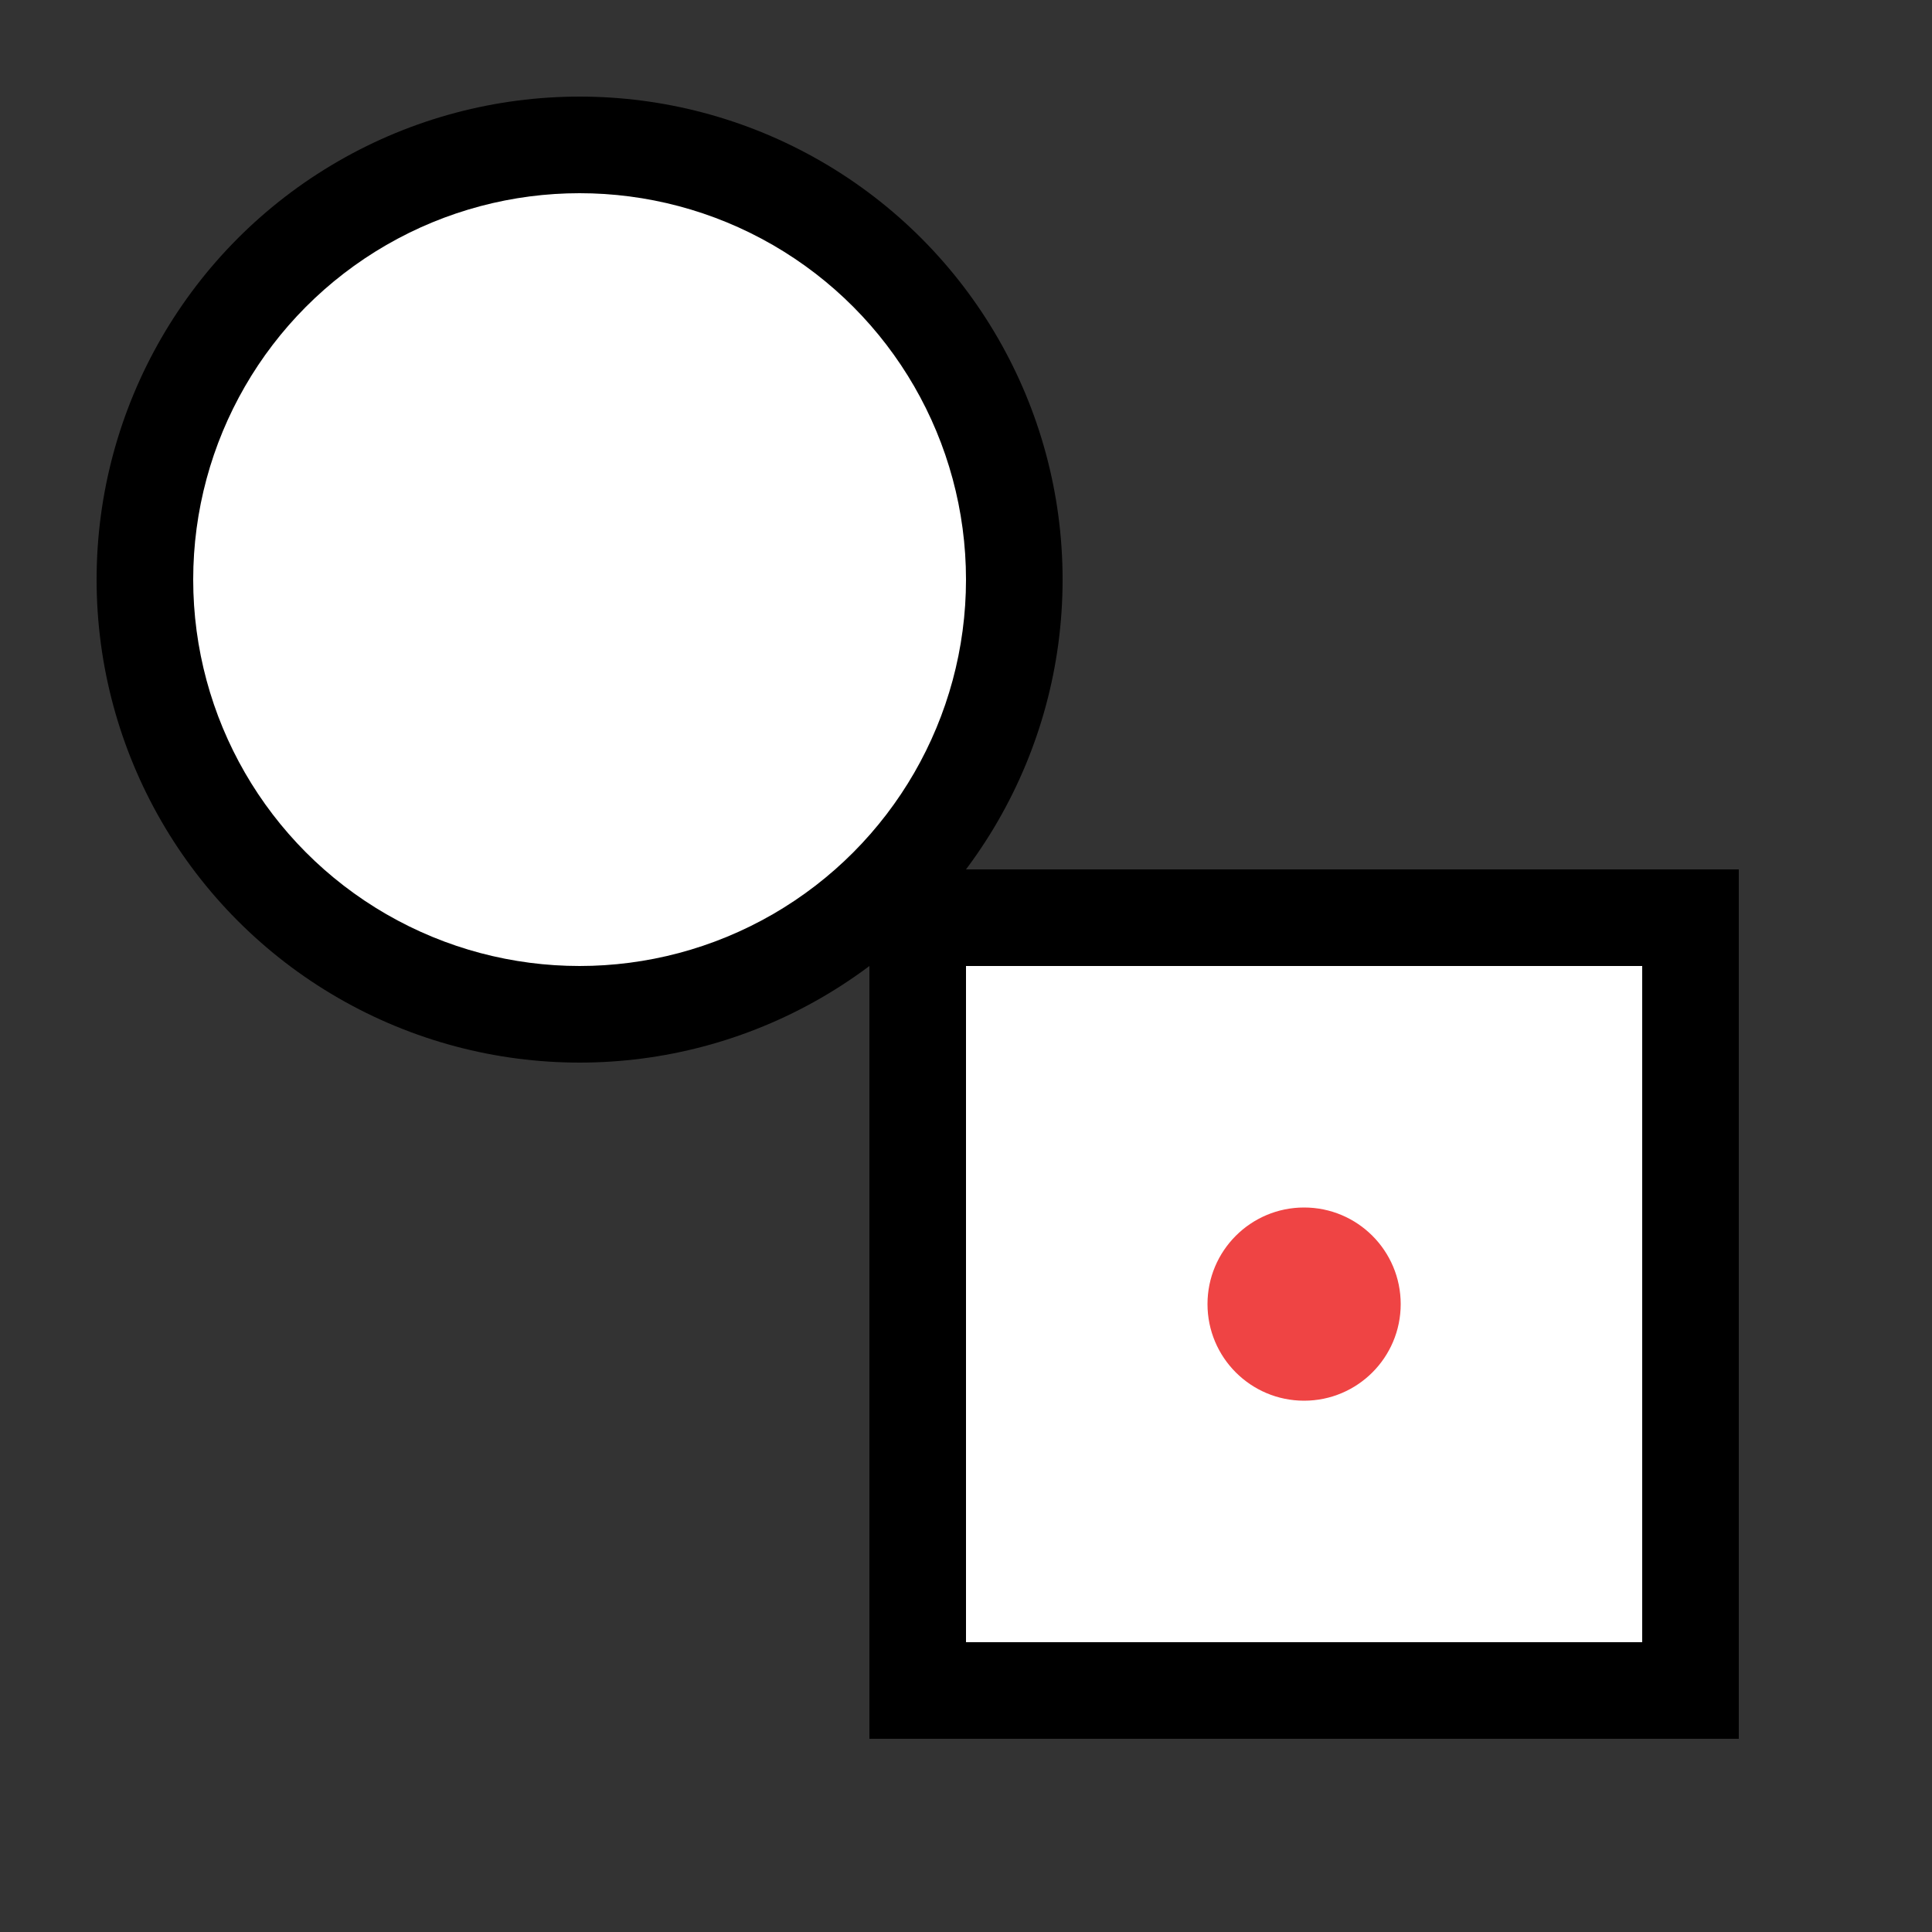 <svg width="32" height="32" viewBox="0 0 100 100" xmlns="http://www.w3.org/2000/svg">
  <rect x="0" y="0" width="100" height="100" fill="#333333" stroke="none"/>
  <!-- Schwarzer Kreis -->
  <circle cx="30" cy="30" r="25" fill="#000000"/>
  
  <!-- Weißer Bereich im Kreis -->
  <circle cx="30" cy="30" r="20" fill="#ffffff"/>
  
  <!-- Schwarzes Quadrat -->
  <rect x="45" y="45" width="45" height="45" fill="#000000"/>
  
  <!-- Weißer Bereich im Quadrat -->
  <rect x="50" y="50" width="35" height="35" fill="#ffffff"/>
  
  <!-- Roter Punkt -->
  <circle cx="67.5" cy="67.5" r="5" fill="#ef4444"/>
</svg>